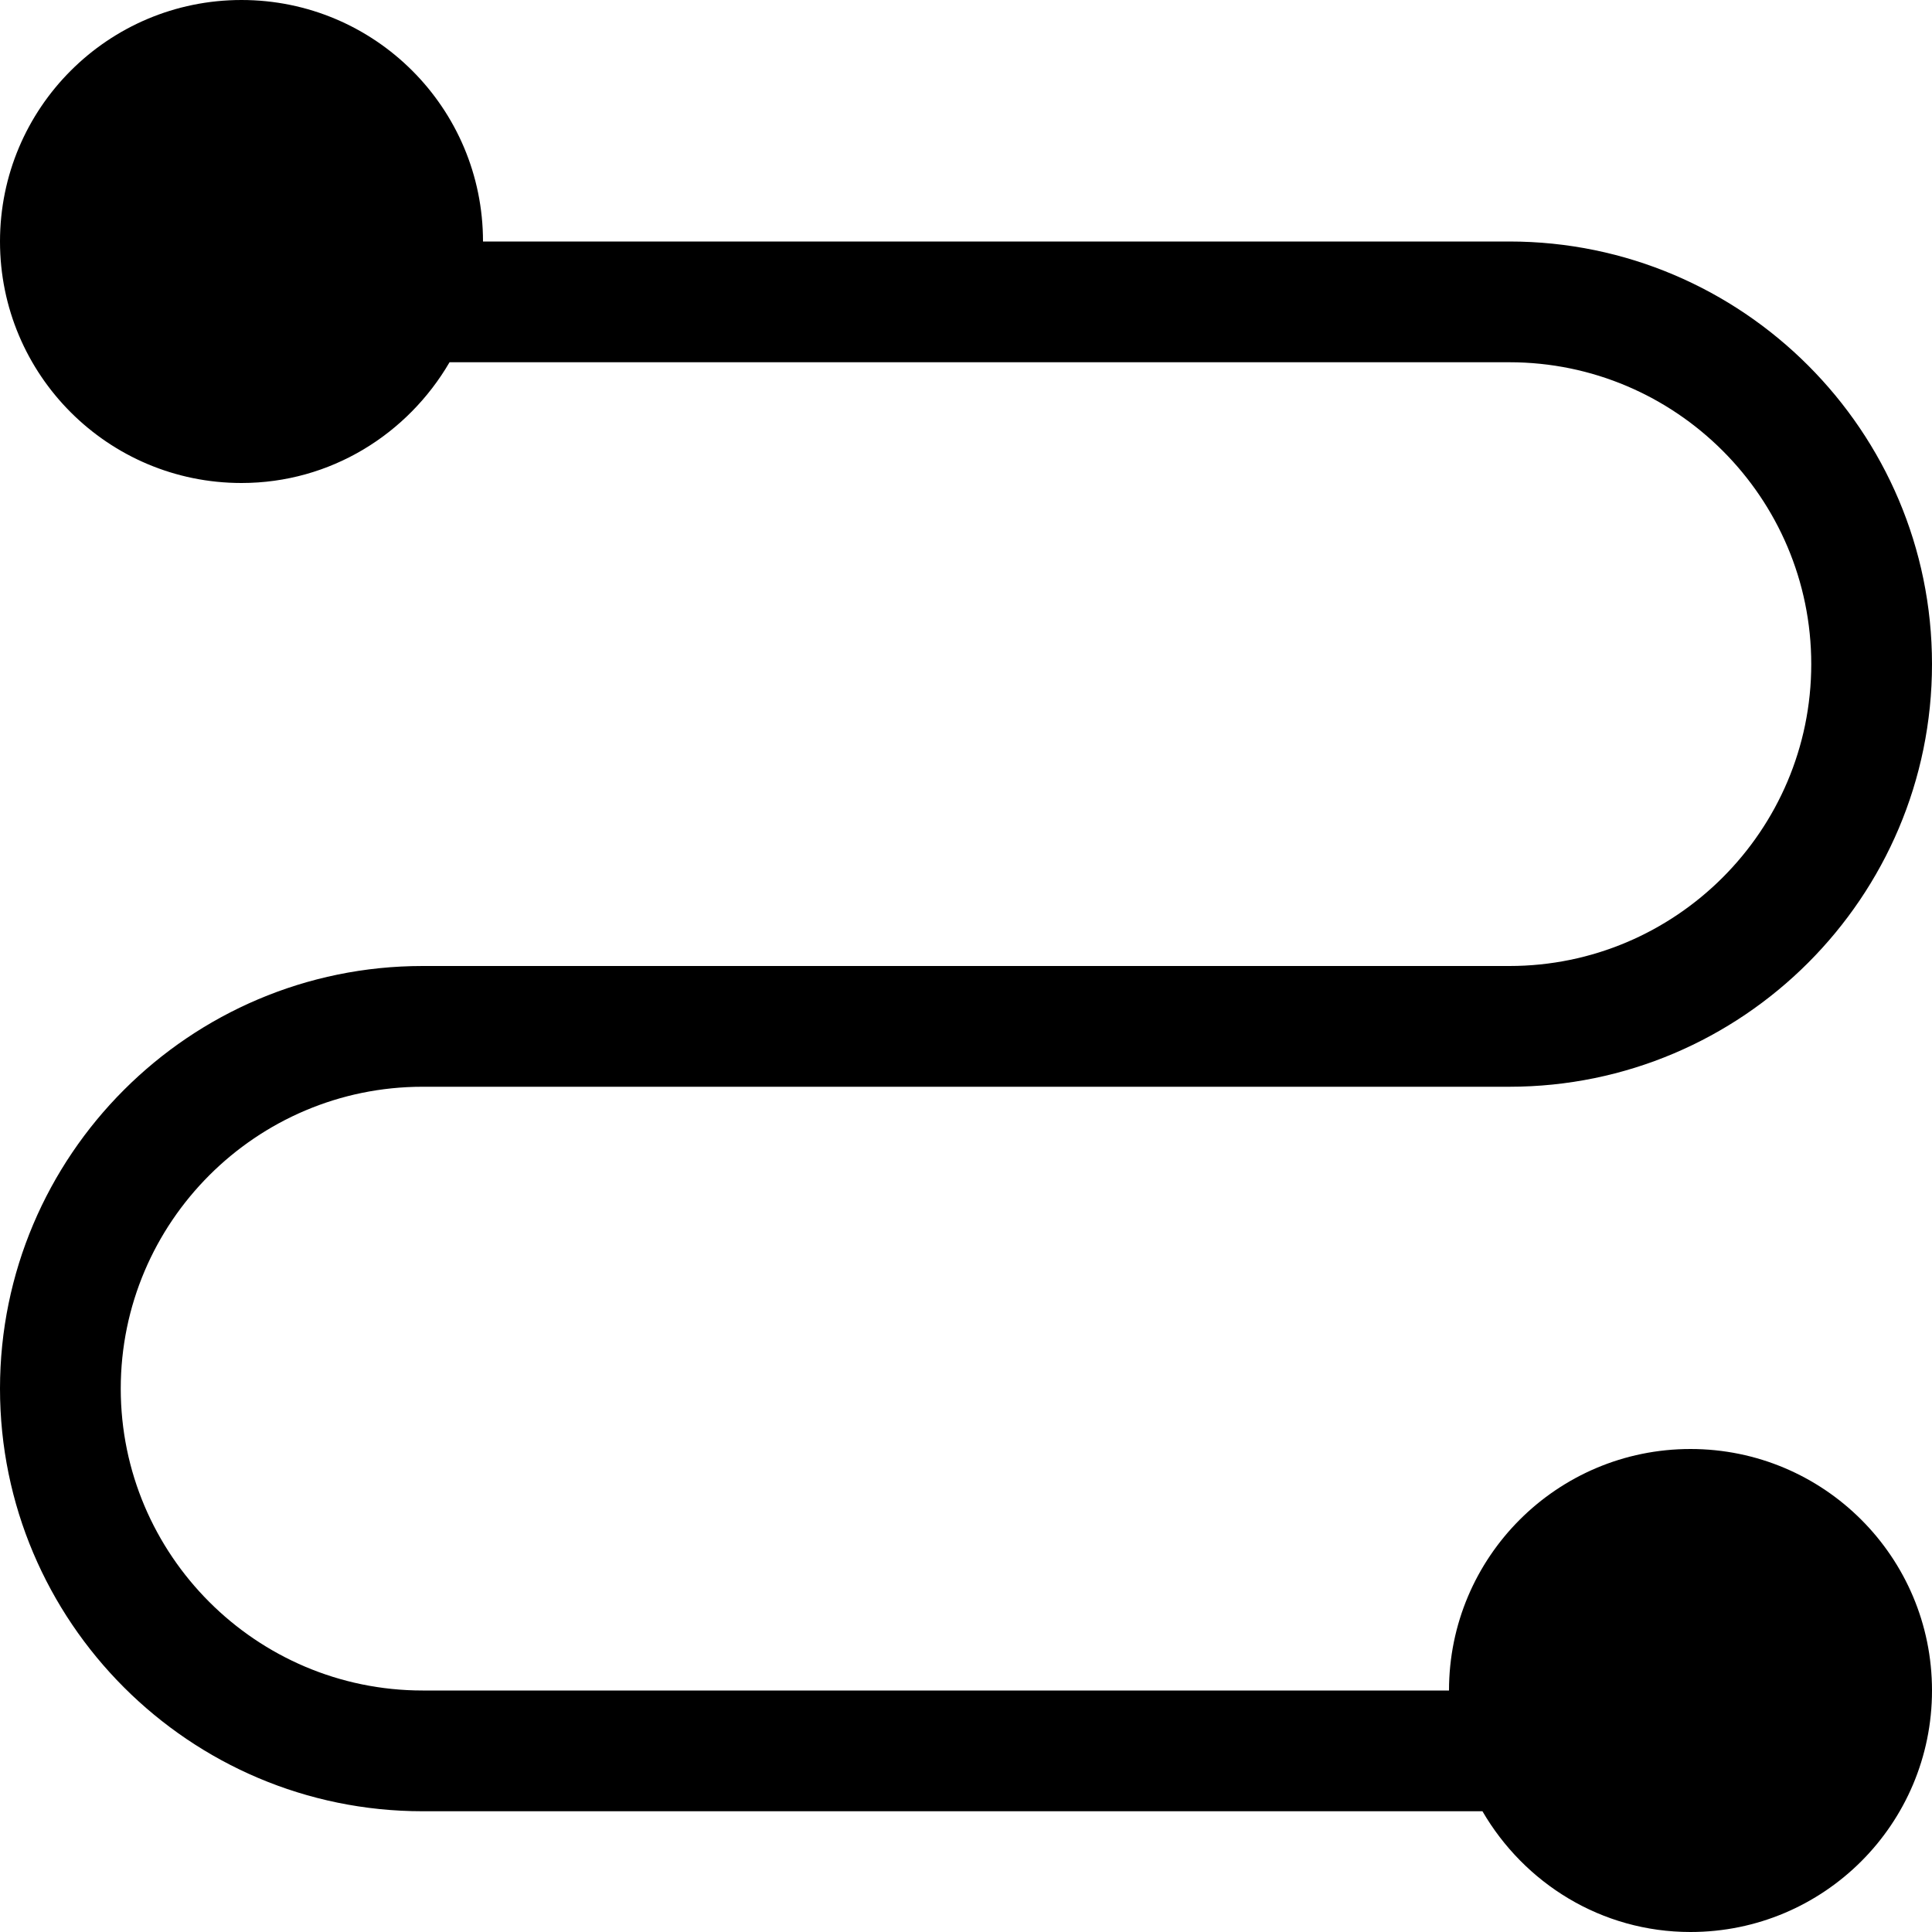 <?xml version="1.0" ?><svg id="Layer_1_1_" style="enable-background:new 0 0 16 16;" version="1.1" viewBox="0 0 16 16" xml:space="preserve" xmlns="http://www.w3.org/2000/svg" xmlns:xlink="http://www.w3.org/1999/xlink"><path d="M3.5,9h9C14.43,9,16,7.43,16,5.5S14.43,2,12.5,2H4c0-1.105-0.895-2-2-2S0,0.895,0,2c0,1.105,0.895,2,2,2  c0.738,0,1.376-0.405,1.723-1H12.5C13.878,3,15,4.122,15,5.5S13.878,8,12.5,8h-9C1.57,8,0,9.57,0,11.5S1.57,15,3.5,15h8.777  c0.346,0.595,0.984,1,1.723,1c1.105,0,2-0.895,2-2c0-1.105-0.895-2-2-2s-2,0.895-2,2H3.5C2.122,14,1,12.878,1,11.5S2.122,9,3.5,9z"/></svg>